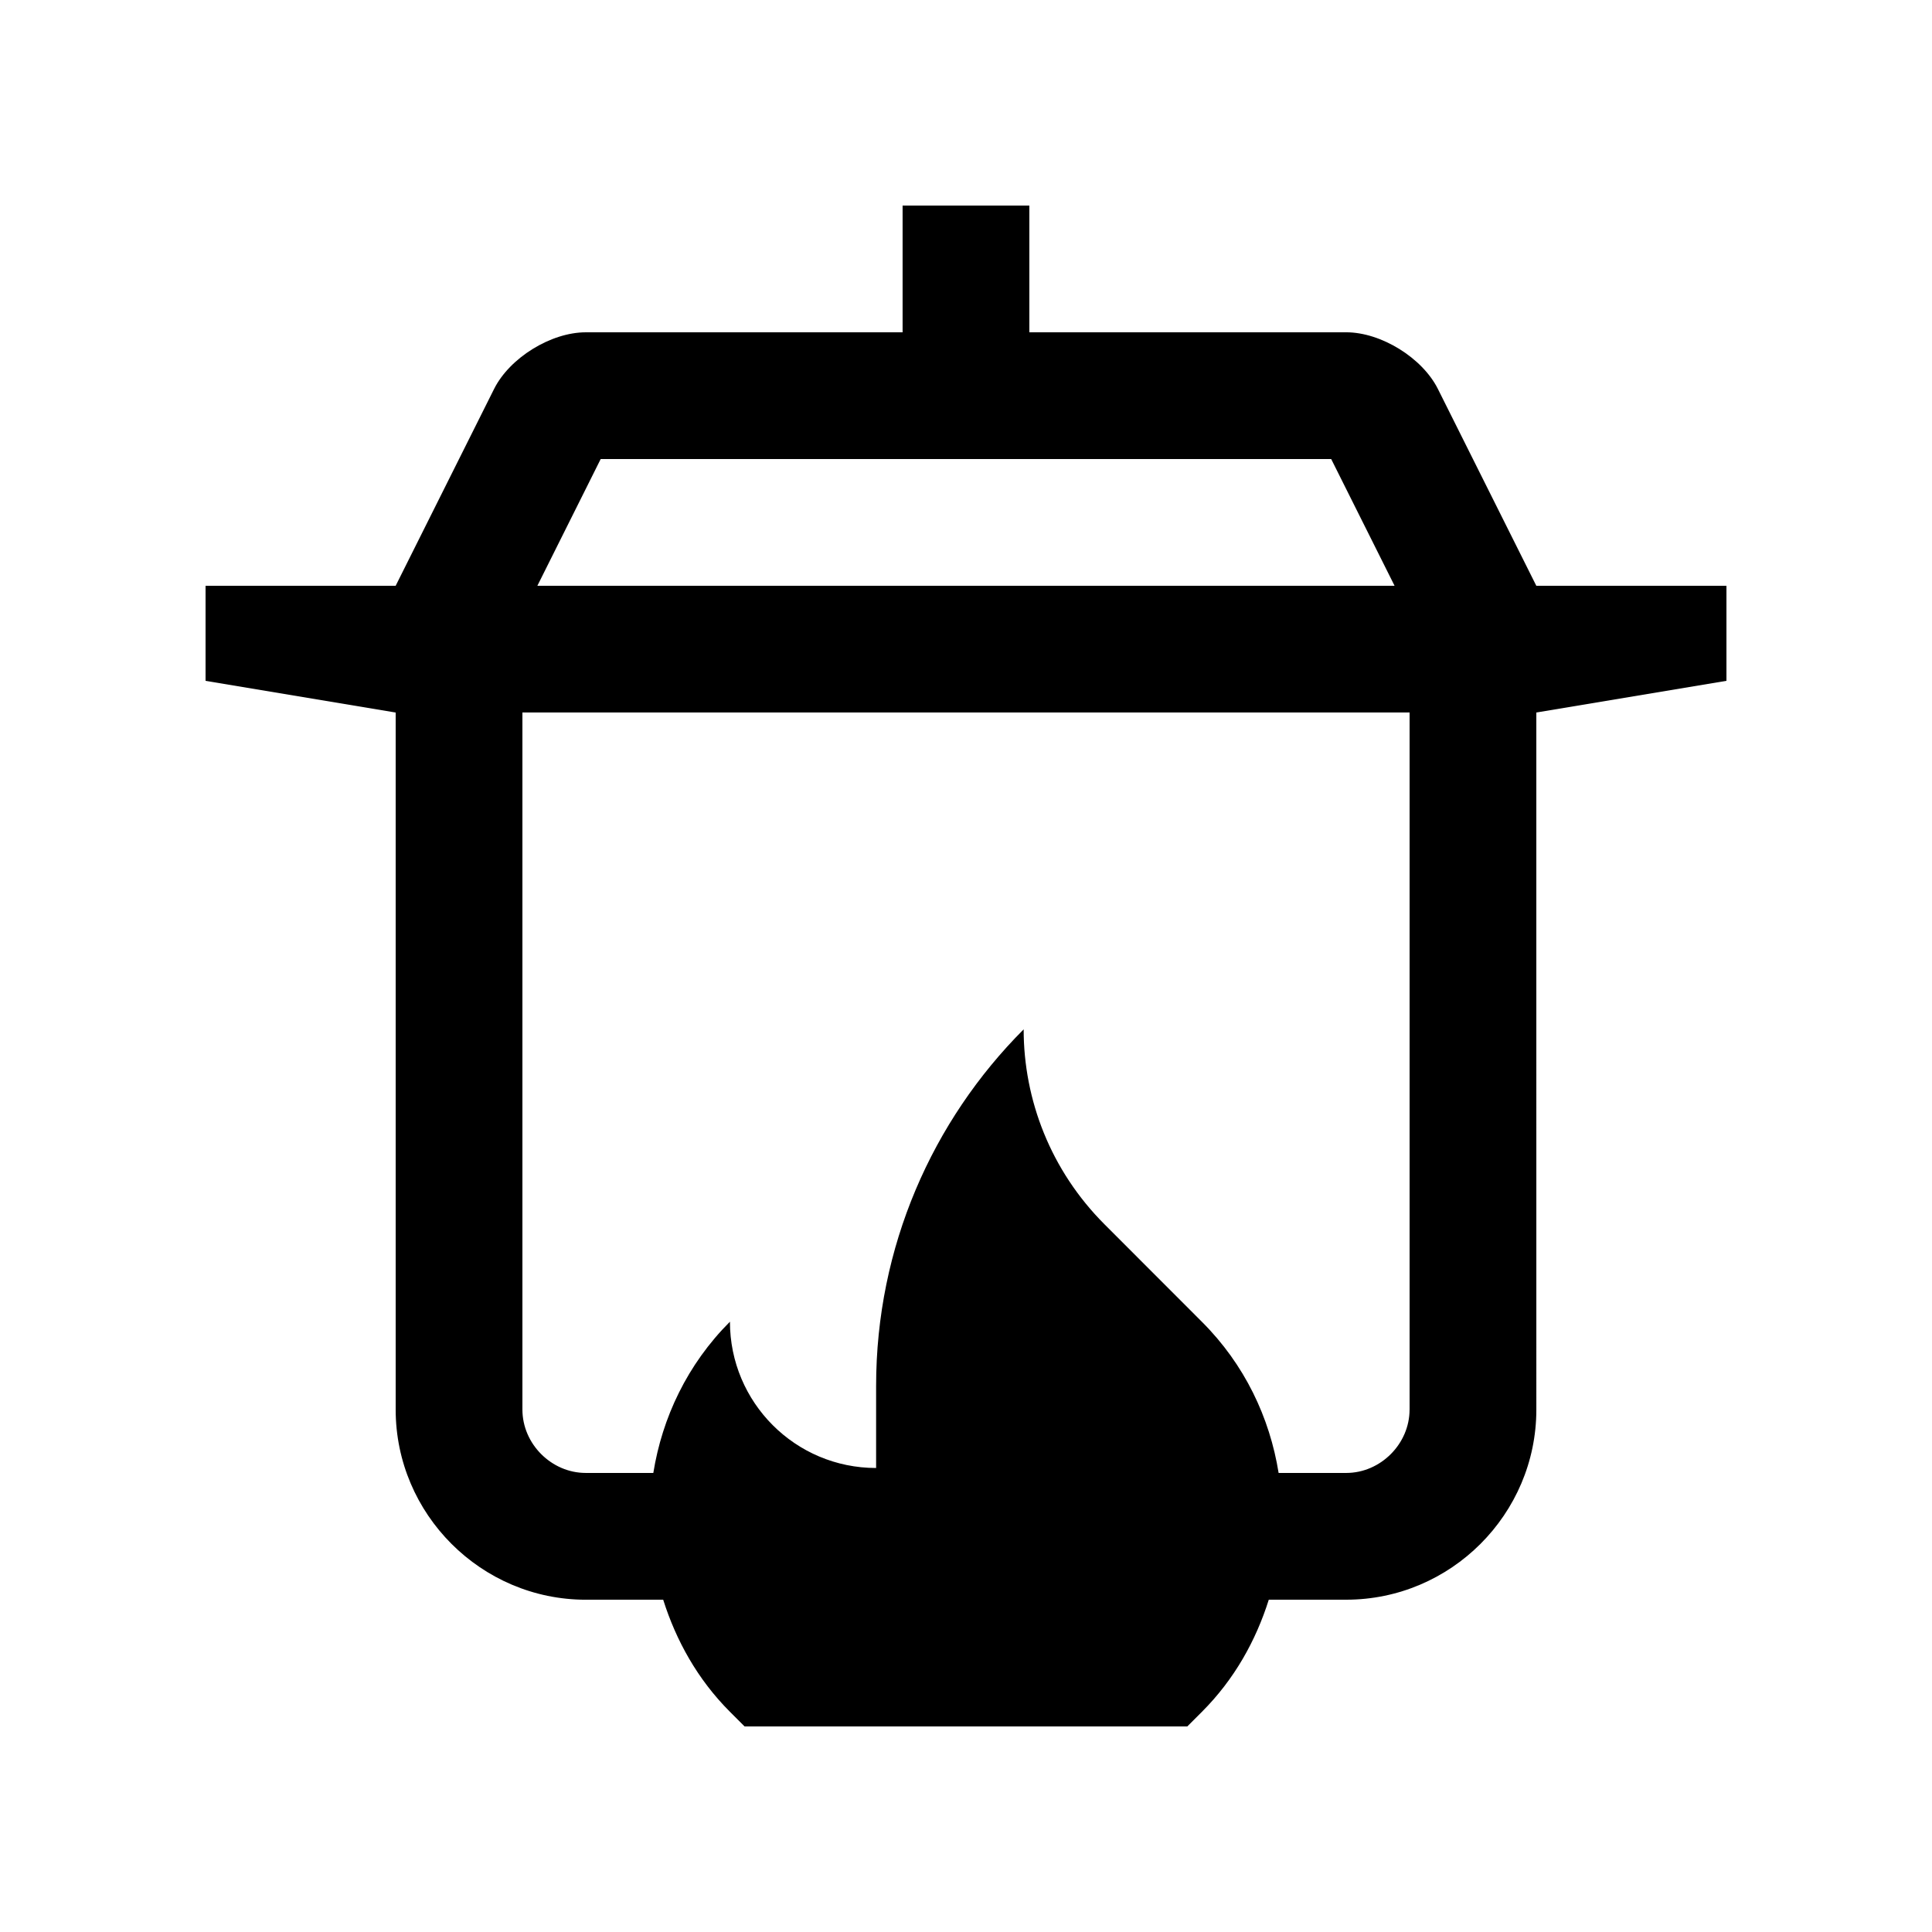 <?xml version="1.0" encoding="UTF-8"?>
<!-- Uploaded to: ICON Repo, www.svgrepo.com, Generator: ICON Repo Mixer Tools -->
<svg fill="#000000" width="800px" height="800px" version="1.1" viewBox="144 144 512 512" xmlns="http://www.w3.org/2000/svg">
 <path d="m551.14 299.24-26.078-52.156c-4.133-8.266-15.07-15.023-24.305-15.023h-83.969v-33.582h-33.59v33.59l-83.961-0.004c-9.234 0-20.172 6.758-24.305 15.023l-26.078 52.152h-50.379v25.191l50.383 8.398v184.73c0 27.719 22.672 50.383 50.383 50.383h20.512c3.422 10.82 9.094 21.094 17.68 29.691l3.891 3.891h117.32l3.898-3.898c8.594-8.594 14.289-18.863 17.699-29.691h20.523c27.715 0 50.383-22.66 50.383-50.383l-0.004-184.73 50.383-8.398v-25.191zm-247.95-33.59h193.59l16.797 33.59h-227.17zm214.36 251.9c0 9.105-7.688 16.797-16.793 16.797h-17.91c-2.348-14.645-8.988-28.73-20.305-40.031l-25.844-25.867c-14.254-14.27-21.418-32.965-21.418-51.66-24.172 24.207-39.102 57.629-39.102 94.5v21.746c-21.41 0-38.738-17.352-38.738-38.77-11.305 11.316-17.949 25.422-20.305 40.082h-17.898c-9.105 0-16.793-7.691-16.793-16.797v-184.73h235.11v184.73z"/>
</svg>